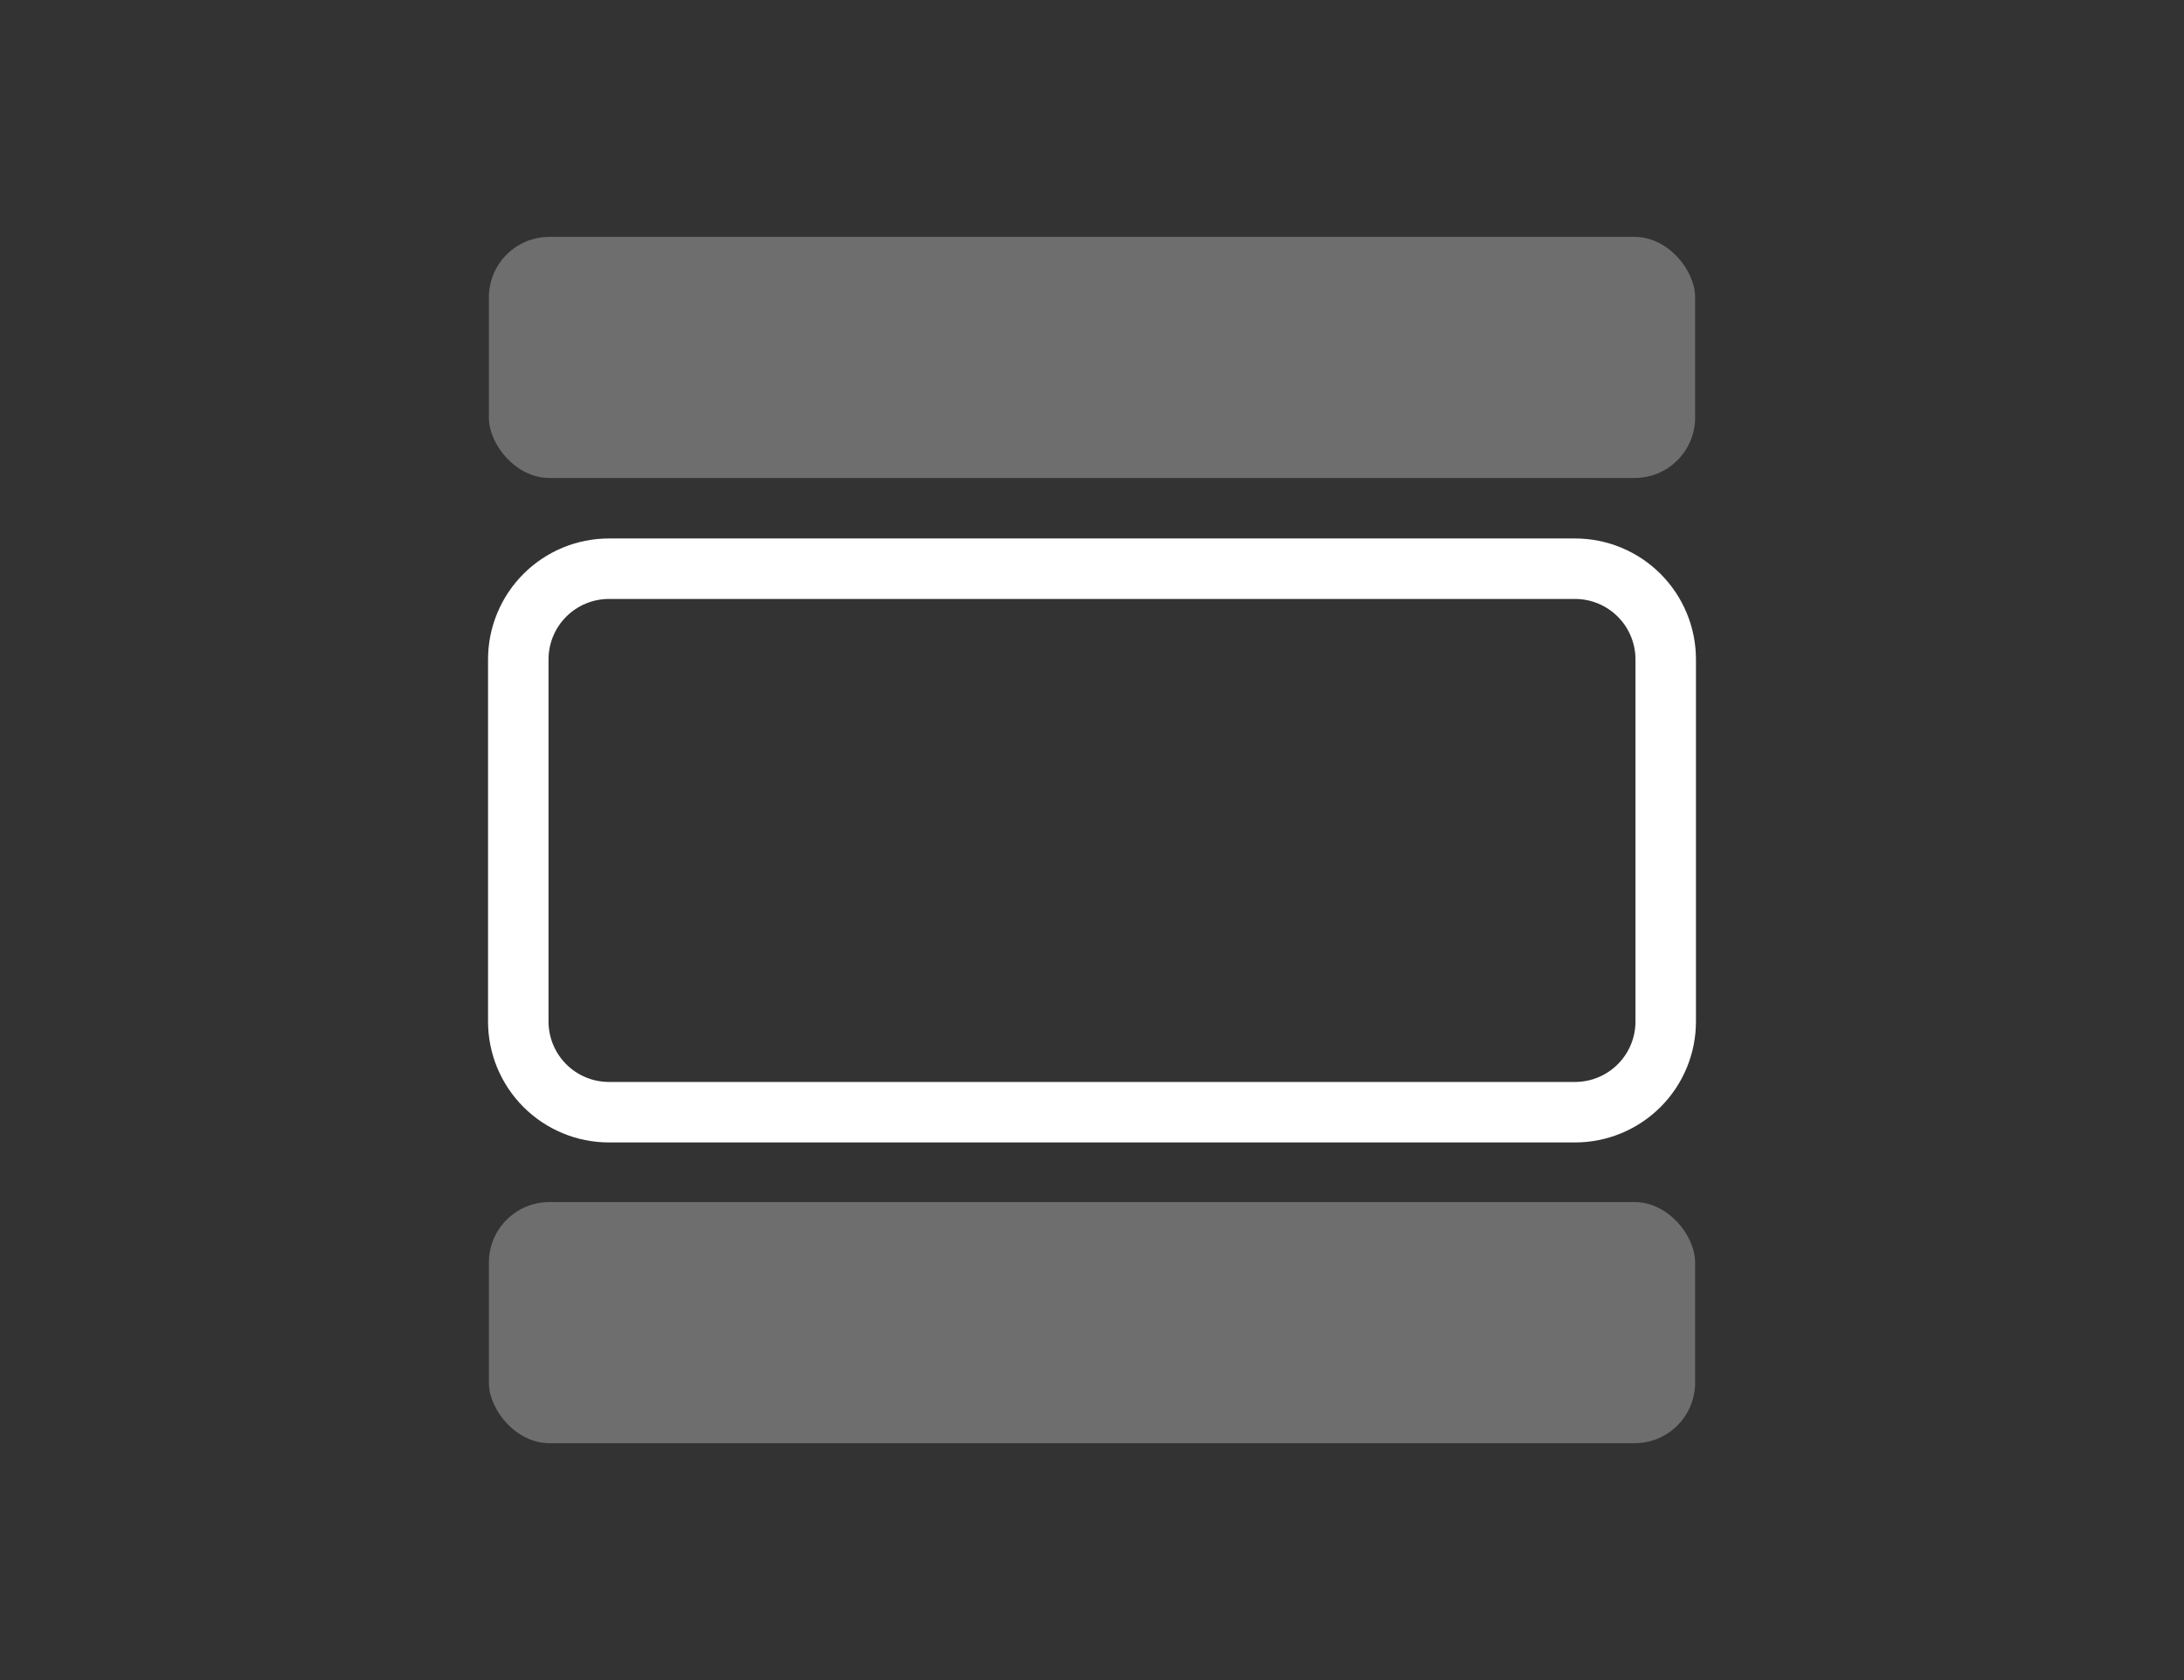 <svg id="Layer_1" data-name="Layer 1" xmlns="http://www.w3.org/2000/svg" xmlns:xlink="http://www.w3.org/1999/xlink" width="26" height="20" viewBox="0 0 26 20"><rect x="0" y="0" width="26" height="20" fill="#333333" stroke="none"/><defs><clipPath id="clip-path"><path d="M-414.58-10.82h9.87a2.47,2.47,0,0,1,2.47,2.47,2.47,2.47,0,0,1-2.47,2.47h-9.87A2.47,2.47,0,0,1-417-8.35,2.47,2.47,0,0,1-414.58-10.82Z" style="fill:#577e9c;clip-rule:evenodd"/></clipPath><clipPath id="clip-path-2"><path d="M-397.8-10.82H-379a2.47,2.47,0,0,1,2.47,2.47A2.47,2.47,0,0,1-379-5.88H-397.8a2.47,2.47,0,0,1-2.47-2.47A2.47,2.47,0,0,1-397.8-10.82Z" style="fill:#577e9c;clip-rule:evenodd"/></clipPath><clipPath id="clip-path-3"><rect x="-417.04" y="-27.6" width="19.54" height="12.83" rx="3.95" ry="3.95" style="fill:#577e9c"/></clipPath><clipPath id="clip-path-4"><path d="M-391.87-26.61H-385a2.47,2.47,0,0,1,2.47,2.47A2.47,2.47,0,0,1-385-21.68h-6.91a2.47,2.47,0,0,1-2.47-2.47A2.47,2.47,0,0,1-391.87-26.61Z" style="fill:#577e9c;clip-rule:evenodd"/></clipPath><clipPath id="clip-path-5"><path d="M-380-18.72h5.92a2.47,2.47,0,0,1,2.47,2.47,2.47,2.47,0,0,1-2.47,2.47H-380a2.47,2.47,0,0,1-2.47-2.47A2.47,2.47,0,0,1-380-18.72Z" style="fill:#577e9c;clip-rule:evenodd"/></clipPath><clipPath id="clip-path-6"><path d="M-391.87-18.72h4.94a2.47,2.47,0,0,1,2.47,2.47,2.47,2.47,0,0,1-2.47,2.47h-4.94a2.47,2.47,0,0,1-2.47-2.47A2.47,2.47,0,0,1-391.87-18.72Z" style="fill:#577e9c;clip-rule:evenodd"/></clipPath><clipPath id="clip-path-7"><path d="M-408.37,38.59a4.13,4.13,0,0,1,4.12-4.13h19.59a4.12,4.12,0,0,1,4.12,4.13V49.92a4.13,4.13,0,0,1-4.12,4.13h-19.59a4.12,4.12,0,0,1-4.12-4.13Z" style="fill:#577f9c;clip-rule:evenodd"/></clipPath><clipPath id="clip-path-8"><rect x="-419.2" y="259.19" width="49.72" height="12.43" rx="4.14" ry="4.14" style="fill:#577f9c"/></clipPath><clipPath id="clip-path-9"><rect x="-416.66" y="261.26" width="16.57" height="8.29" rx="3.11" ry="3.11" style="fill:#6a9ab7"/></clipPath><clipPath id="clip-path-10"><path d="M-395.38,261.26h10.88a1.55,1.55,0,0,1,1.55,1.55,1.55,1.55,0,0,1-1.55,1.55h-10.88a1.55,1.55,0,0,1-1.55-1.55A1.55,1.55,0,0,1-395.38,261.26Z" style="fill:#6a9ab7;clip-rule:evenodd"/></clipPath><clipPath id="clip-path-11"><path d="M-384.61,266.44h6.32a1.55,1.55,0,0,1,1.55,1.55,1.55,1.55,0,0,1-1.55,1.55h-6.32a1.55,1.55,0,0,1-1.55-1.55A1.55,1.55,0,0,1-384.61,266.44Z" style="fill:#6a9ab7;clip-rule:evenodd"/></clipPath><clipPath id="clip-path-12"><path d="M-395.38,266.44h6.32a1.55,1.55,0,0,1,1.55,1.55,1.55,1.55,0,0,1-1.55,1.55h-6.32a1.55,1.55,0,0,1-1.55-1.55A1.55,1.55,0,0,1-395.38,266.44Z" style="fill:#6a9ab7;clip-rule:evenodd"/></clipPath><clipPath id="clip-path-13"><rect x="-419.2" y="272.89" width="49.72" height="12.43" rx="4.14" ry="4.14" style="fill:#577f9c"/></clipPath><clipPath id="clip-path-14"><rect x="-416.66" y="274.97" width="16.57" height="8.29" rx="3.11" ry="3.11" style="fill:#6a9ab7"/></clipPath><clipPath id="clip-path-15"><path d="M-395.38,275h10.88a1.55,1.55,0,0,1,1.55,1.55,1.55,1.55,0,0,1-1.55,1.55h-10.88a1.55,1.55,0,0,1-1.55-1.55A1.55,1.55,0,0,1-395.38,275Z" style="fill:#6a9ab7;clip-rule:evenodd"/></clipPath><clipPath id="clip-path-16"><path d="M-384.61,280.14h6.32a1.55,1.55,0,0,1,1.55,1.55,1.55,1.55,0,0,1-1.55,1.55h-6.32a1.55,1.55,0,0,1-1.55-1.55A1.55,1.55,0,0,1-384.61,280.14Z" style="fill:#6a9ab7;clip-rule:evenodd"/></clipPath><clipPath id="clip-path-17"><path d="M-395.38,280.14h6.32a1.55,1.55,0,0,1,1.55,1.55,1.55,1.55,0,0,1-1.55,1.55h-6.32a1.55,1.55,0,0,1-1.55-1.55A1.55,1.55,0,0,1-395.38,280.14Z" style="fill:#6a9ab7;clip-rule:evenodd"/></clipPath><clipPath id="clip-path-18"><path d="M-306-24.24h1.49c1.44,0,2.18-.5,2.18-1.58s-.72-1.44-2.18-1.44H-306Zm0-5h1.24c1.3,0,1.85-.54,1.85-1.39s-.59-1.26-1.84-1.26H-306Zm-2.65,7V-33.92h4c2.43,0,4.32.67,4.32,2.92a2.72,2.72,0,0,1-1.53,2.54v.07a2.66,2.66,0,0,1,2.11,2.75c0,2.39-2,3.46-4.55,3.46Z" style="fill:#fff;clip-rule:evenodd"/></clipPath><clipPath id="clip-path-19"><path d="M-283.21-26.52l1.38-1.38a2.76,2.76,0,0,1,3.91,0l.16.16a2.76,2.76,0,0,1,0,3.91l-1.38,1.38a2.76,2.76,0,0,1-3.91,0l-.16-.16A2.76,2.76,0,0,1-283.21-26.52Zm1,1a1.38,1.38,0,0,0,0,2l.16.16a1.38,1.38,0,0,0,2,0l1.38-1.38a1.38,1.38,0,0,0,0-2l-.16-.16a1.38,1.38,0,0,0-2,0Z" style="fill:#fff"/></clipPath><clipPath id="clip-path-20"><path d="M-277.44-32.28l1.38-1.38a2.76,2.76,0,0,1,3.91,0l.16.16a2.76,2.76,0,0,1,0,3.91l-1.38,1.38a2.76,2.76,0,0,1-3.91,0l-.16-.16A2.76,2.76,0,0,1-277.44-32.28Zm1,1a1.38,1.38,0,0,0,0,2l.16.16a1.38,1.38,0,0,0,2,0l1.38-1.38a1.38,1.38,0,0,0,0-2l-.16-.16a1.38,1.38,0,0,0-2,0Z" style="fill:#fff"/></clipPath><clipPath id="clip-path-21"><path d="M-279.51-25.16a.69.69,0,0,1-1,0,.69.69,0,0,1,0-1l5.05-5.05a.69.69,0,0,1,1,0,.69.69,0,0,1,0,1Z" style="fill:#fff"/></clipPath><clipPath id="clip-path-22"><path d="M-257-25.7a.74.74,0,0,1-1,0,.74.74,0,0,1,0-1c3.15-3.35,5.88-4.93,8.24-4.62s3.79,1.33,4.08,3.06a.74.74,0,0,1-.6.85.74.74,0,0,1-.85-.6c-.17-1-1-1.62-2.82-1.85S-254.11-28.75-257-25.7Z" style="fill:#fff"/></clipPath><clipPath id="clip-path-23"><path d="M-256.76-26.73l2.37.54a.74.74,0,0,1,.56.88.74.74,0,0,1-.88.56l-2.95-.67a.74.74,0,0,1-.57-.72v-4.49a.74.74,0,0,1,.74-.74.74.74,0,0,1,.74.74Z" style="fill:#fff"/></clipPath><clipPath id="clip-path-24"><path d="M-224.57-25.7a.74.74,0,0,0,1,0,.74.74,0,0,0,0-1c-3.15-3.35-5.88-4.93-8.24-4.62s-3.79,1.33-4.08,3.06a.74.74,0,0,0,.6.85.74.74,0,0,0,.85-.6c.17-1,1-1.62,2.82-1.85S-227.43-28.75-224.57-25.7Z" style="fill:#fff"/></clipPath><clipPath id="clip-path-25"><path d="M-224.77-26.73l-2.37.54a.74.74,0,0,0-.56.88.74.74,0,0,0,.88.56l2.95-.67a.74.74,0,0,0,.57-.72v-4.49a.74.74,0,0,0-.74-.74.74.74,0,0,0-.74.74Z" style="fill:#fff"/></clipPath><clipPath id="clip-path-26"><path d="M-208.17-32.77h7v2.34h-.33a2.12,2.12,0,0,0-.94-1.69,2.9,2.9,0,0,0-1.3-.27v6.1a1.18,1.18,0,0,0,.22.85,1.44,1.44,0,0,0,.93.21v.29h-4.13v-.29a1.36,1.36,0,0,0,.9-.21,1.18,1.18,0,0,0,.22-.85v-6.1a3,3,0,0,0-1.3.27,2,2,0,0,0-.94,1.69h-.33Z" style="fill:#fff;clip-rule:evenodd"/></clipPath><clipPath id="clip-path-27"><path d="M-200.75-25.85l.51-.51a.64.64,0,0,1,.91,0,.64.64,0,0,1,0,.91l-.51.51.51.51a.64.64,0,0,1,0,.91.64.64,0,0,1-.91,0l-.51-.51-.51.51a.64.64,0,0,1-.91,0,.64.64,0,0,1,0-.91l.51-.51-.51-.51a.64.64,0,0,1,0-.91.64.64,0,0,1,.91,0Z" style="fill:#fff"/></clipPath><clipPath id="clip-path-28"><path d="M-174.11-26.53q-.19-.47-.42-.94t-.49-.94v1.88h-.51v-2.83h.45q.13.2.26.44l.25.47.22.45.18.38v-1.74h.51v2.83Zm-2.6-2.28-.08.3-.07.28-.06.28-.06.29h.55l-.05-.29q0-.14-.06-.28l-.07-.28Zm.5,2.28-.13-.65h-.75l-.13.65h-.59q.2-.84.41-1.52l.4-1.31h.61q.2.62.4,1.32t.39,1.51Zm-2.67-2.37h-.28V-28h.23a.65.65,0,0,0,.41-.11.44.44,0,0,0,.14-.37.41.41,0,0,0-.13-.35A.58.58,0,0,0-178.87-28.9Zm-.06-.49a1.38,1.38,0,0,1,.84.22.84.84,0,0,1,.3.72.86.86,0,0,1-.3.73,1.38,1.38,0,0,1-.85.23h-.2v1h-.56v-2.79l.19,0,.21,0h.38ZM-181-26.94a.79.79,0,0,0,.24,0,.37.37,0,0,0,.15-.08.28.28,0,0,0,.08-.12.45.45,0,0,0,0-.13.26.26,0,0,0-.05-.16.51.51,0,0,0-.13-.12l-.17-.1-.19-.08-.27-.11a1.05,1.05,0,0,1-.25-.15.75.75,0,0,1-.19-.23.7.7,0,0,1-.07-.34.78.78,0,0,1,.26-.62,1,1,0,0,1,.71-.22,1.56,1.56,0,0,1,.45.06,1.73,1.73,0,0,1,.33.13l-.16.43-.25-.11a1,1,0,0,0-.32,0q-.45,0-.45.32a.24.24,0,0,0,0,.14.47.47,0,0,0,.12.11l.16.08.18.07.28.11a1,1,0,0,1,.27.16.81.81,0,0,1,.2.26.85.85,0,0,1,.08.39.76.76,0,0,1-.26.61,1.2,1.2,0,0,1-.78.22,1.71,1.71,0,0,1-.56-.08,1.82,1.82,0,0,1-.32-.14l.16-.46a1.85,1.85,0,0,0,.29.14A1.2,1.2,0,0,0-181-26.94Z" style="fill:#fff;clip-rule:evenodd"/></clipPath><clipPath id="clip-path-29"><path d="M-183.51-28l1,1.61a.51.51,0,0,1-.16.7.51.51,0,0,1-.7-.16l-1.19-1.88a.51.51,0,0,1,0-.54l1.24-2a.51.51,0,0,1,.7-.16.51.51,0,0,1,.16.7Z" style="fill:#fff"/></clipPath><clipPath id="clip-path-30"><path d="M-172.81-26.41a.51.51,0,0,0,.16.7.51.51,0,0,0,.7-.16l1.19-1.88a.51.51,0,0,0,0-.54l-1.24-2a.51.51,0,0,0-.7-.16.51.51,0,0,0-.16.7l1.06,1.68Z" style="fill:#fff"/></clipPath><clipPath id="clip-path-31"><path d="M-288.42,7.41a5.16,5.16,0,0,0-2-2,10.35,10.35,0,0,0-2.95-1.09A17.74,17.74,0,0,0-297,4a7.43,7.43,0,0,0-2.81.53A6.76,6.76,0,0,0-302,5.82a7.12,7.12,0,0,0-1.3,1.59,2.73,2.73,0,0,0-.44,1.31,2.89,2.89,0,0,0,.59,1.91,2,2,0,0,0,1.67.68,4.38,4.38,0,0,1,2.21.43,1.81,1.81,0,0,1,.83,1.67,2.44,2.44,0,0,0,.77,1.85,2.68,2.68,0,0,0,1.94.74,9.26,9.26,0,0,0,6-1.68,4.9,4.9,0,0,0,2-3.9A6,6,0,0,0-288.42,7.41Zm.7-.4a6.79,6.79,0,0,1,.82,3.42,5.69,5.69,0,0,1-2.32,4.52,10,10,0,0,1-6.49,1.86,3.48,3.48,0,0,1-2.5-1,3.24,3.24,0,0,1-1-2.42,1,1,0,0,0-.44-1,3.72,3.72,0,0,0-1.79-.32,2.83,2.83,0,0,1-2.29-1,3.67,3.67,0,0,1-.78-2.42A3.48,3.48,0,0,1-304,7a7.9,7.9,0,0,1,1.44-1.77,7.54,7.54,0,0,1,2.38-1.46A8.23,8.23,0,0,1-297,3.19a18.53,18.53,0,0,1,3.86.37A11.15,11.15,0,0,1-290,4.74,6,6,0,0,1-287.73,7Z" style="fill:#fff"/></clipPath><clipPath id="clip-path-32"><path d="M-301.32,10.4a1.56,1.56,0,0,1-1.13-.47,1.56,1.56,0,0,1-.47-1.13,1.56,1.56,0,0,1,.47-1.13,1.56,1.56,0,0,1,1.13-.47,1.56,1.56,0,0,1,1.13.47,1.56,1.56,0,0,1,.47,1.13,1.56,1.56,0,0,1-.47,1.13A1.56,1.56,0,0,1-301.32,10.4Zm.57-1a.76.76,0,0,0,.23-.57.76.76,0,0,0-.23-.57.76.76,0,0,0-.57-.23.76.76,0,0,0-.57.23.76.76,0,0,0-.23.57.76.76,0,0,0,.23.57.76.76,0,0,0,.57.23A.76.76,0,0,0-300.75,9.37Z" style="fill:#fff"/></clipPath><clipPath id="clip-path-33"><path d="M-298.14,8a1.52,1.52,0,0,1-1.13-.47,1.58,1.58,0,0,1-.45-1.13,1.58,1.58,0,0,1,.45-1.13,1.52,1.52,0,0,1,1.13-.47,1.59,1.59,0,0,1,1.14.47,1.55,1.55,0,0,1,.48,1.14A1.55,1.55,0,0,1-297,7.53,1.59,1.59,0,0,1-298.14,8Zm0-.8a.79.79,0,0,0,.58-.24.75.75,0,0,0,.24-.56.75.75,0,0,0-.24-.56.79.79,0,0,0-.58-.24.72.72,0,0,0-.56.23.78.78,0,0,0-.23.57.78.78,0,0,0,.23.57A.72.72,0,0,0-298.14,7.2Z" style="fill:#fff"/></clipPath><clipPath id="clip-path-34"><path d="M-294.58,14.73a1.56,1.56,0,0,1-1.13.47,1.56,1.56,0,0,1-1.13-.47,1.56,1.56,0,0,1-.47-1.13,1.56,1.56,0,0,1,.47-1.13,1.56,1.56,0,0,1,1.13-.47,1.56,1.56,0,0,1,1.13.47,1.56,1.56,0,0,1,.47,1.13A1.56,1.56,0,0,1-294.58,14.73Zm-.33-1.13a.76.76,0,0,0-.24-.56.76.76,0,0,0-.56-.24.76.76,0,0,0-.56.24.76.76,0,0,0-.24.56.76.76,0,0,0,.24.56.76.76,0,0,0,.56.24.76.76,0,0,0,.56-.24A.76.76,0,0,0-294.91,13.6Z" style="fill:#fff"/></clipPath><clipPath id="clip-path-35"><path d="M-294.11,8a1.56,1.56,0,0,1-1.13-.47,1.56,1.56,0,0,1-.47-1.13,1.56,1.56,0,0,1,.47-1.13,1.56,1.56,0,0,1,1.13-.47,1.56,1.56,0,0,1,1.13.47,1.56,1.56,0,0,1,.47,1.13A1.56,1.56,0,0,1-293,7.53,1.56,1.56,0,0,1-294.11,8Zm.57-1a.76.76,0,0,0,.23-.57.76.76,0,0,0-.23-.57.76.76,0,0,0-.57-.23.76.76,0,0,0-.57.23.76.76,0,0,0-.23.57.76.76,0,0,0,.23.57.76.76,0,0,0,.57.23A.76.76,0,0,0-293.55,7Z" style="fill:#fff"/></clipPath><clipPath id="clip-path-36"><path d="M-289.78,9.13a1.56,1.56,0,0,1-1.13.47A1.56,1.56,0,0,1-292,9.13,1.56,1.56,0,0,1-292.51,8,1.56,1.56,0,0,1-292,6.86a1.56,1.56,0,0,1,1.13-.47,1.56,1.56,0,0,1,1.13.47A1.56,1.56,0,0,1-289.31,8,1.56,1.56,0,0,1-289.78,9.13ZM-290.11,8a.76.76,0,0,0-.23-.57.76.76,0,0,0-.57-.23.76.76,0,0,0-.57.23.76.76,0,0,0-.23.57.76.76,0,0,0,.23.57.76.76,0,0,0,.57.23.76.76,0,0,0,.57-.23A.76.76,0,0,0-290.11,8Z" style="fill:#fff"/></clipPath><clipPath id="clip-path-37"><path d="M-301,15l-.13-1-2.77.4v.47Zm-3.7.58V13.69l4.27-.61.35,2.8Z" style="fill:#fff"/></clipPath><clipPath id="clip-path-38"><path d="M-307.56,14.73l.62.31a5.86,5.86,0,0,0,.8.3c.68.2,1.06.12,1.19-.23.41-1.07-.59-2-2.3-1.66a3.34,3.34,0,0,0-2,1A3.43,3.43,0,0,1-307.56,14.73Zm.15-2.06c2.28-.48,3.86,1,3.21,2.73-.32.85-1.13,1-2.16.71a6.63,6.63,0,0,1-.91-.34l-.66-.32a3.44,3.44,0,0,0-1.91-.17.4.4,0,0,1-.43-.5C-310,13.7-309,13-307.42,12.67Z" style="fill:#fff"/></clipPath><clipPath id="clip-path-39"><path d="M-258.45,12.08a2,2,0,0,1-2,2,2,2,0,0,1-2-2,2,2,0,0,1,2-2A2,2,0,0,1-258.45,12.08Zm-.64,0a1.4,1.4,0,0,0-1.4-1.4,1.4,1.4,0,0,0-1.4,1.4,1.4,1.4,0,0,0,1.4,1.4A1.4,1.4,0,0,0-259.09,12.08Zm2.81-.64h-.46a.7.7,0,0,1-.62-.46,3.21,3.21,0,0,0-.14-.33.69.69,0,0,1,.11-.76l.33-.33a.27.27,0,0,0,0-.38l-.53-.53a.26.26,0,0,0-.19-.08.26.26,0,0,0-.19.08l-.33.33a.65.65,0,0,1-.46.18.69.69,0,0,1-.3-.07l-.33-.14a.69.69,0,0,1-.46-.62V7.87a.27.27,0,0,0-.27-.27h-.75a.27.27,0,0,0-.27.27v.46a.69.69,0,0,1-.46.62l-.33.14a.7.7,0,0,1-.3.07.65.65,0,0,1-.46-.18l-.33-.33a.26.26,0,0,0-.19-.08.26.26,0,0,0-.19.08l-.53.53a.26.26,0,0,0-.08.19.26.26,0,0,0,.08.19l.33.33a.69.69,0,0,1,.11.76,3.29,3.29,0,0,0-.14.33.7.7,0,0,1-.62.46h-.46a.27.27,0,0,0-.27.27v.75a.27.27,0,0,0,.27.27h.46a.69.69,0,0,1,.62.46,3.31,3.31,0,0,0,.14.33.69.69,0,0,1-.11.76l-.33.33a.27.27,0,0,0,0,.38l.53.53a.26.26,0,0,0,.19.08.26.26,0,0,0,.19-.08l.33-.33a.65.65,0,0,1,.46-.18.69.69,0,0,1,.3.07l.33.14a.7.7,0,0,1,.46.62v.46a.27.27,0,0,0,.27.27h.75a.27.27,0,0,0,.27-.27v-.46a.69.69,0,0,1,.46-.62l.33-.14a.69.69,0,0,1,.3-.07.65.65,0,0,1,.46.18l.33.33a.26.26,0,0,0,.19.08.26.26,0,0,0,.19-.08l.53-.53a.27.27,0,0,0,0-.38l-.33-.33a.69.69,0,0,1-.11-.76,3.19,3.19,0,0,0,.14-.33.7.7,0,0,1,.62-.46h.46a.27.27,0,0,0,.27-.27V11.7A.27.27,0,0,0-256.28,11.44Zm-.64-1.07a3.84,3.84,0,0,1,.17.4s0,0,0,0h.46a.91.91,0,0,1,.91.91v.75a.91.91,0,0,1-.91.91h-.46s0,0,0,0a3.82,3.82,0,0,1-.17.4s0,0,0,0l.33.33a.91.91,0,0,1,0,1.28l-.53.53a.9.9,0,0,1-.64.27.9.9,0,0,1-.64-.27l-.33-.33h0l-.4.17s0,0,0,0v.46a.91.91,0,0,1-.91.91h-.75a.91.91,0,0,1-.91-.91v-.46s0,0,0,0l-.4-.17s0,0,0,0l-.33.33a.9.9,0,0,1-.64.27.9.9,0,0,1-.64-.27l-.53-.53a.91.91,0,0,1,0-1.28l.33-.33s0,0,0,0a4,4,0,0,1-.17-.4s0,0,0,0h-.46a.91.91,0,0,1-.91-.91V11.7a.91.91,0,0,1,.91-.91h.46s0,0,0,0a3.92,3.92,0,0,1,.17-.4s0,0,0,0l-.33-.33a.9.9,0,0,1-.27-.64.9.9,0,0,1,.27-.64l.53-.53a.9.9,0,0,1,.64-.27.9.9,0,0,1,.64.27l.33.33h0l.4-.17s0,0,0,0V7.87a.91.91,0,0,1,.91-.91h.75a.91.91,0,0,1,.91.91v.46s0,0,0,0l.4.17s0,0,0,0l.33-.33a.9.9,0,0,1,.64-.26.9.9,0,0,1,.64.27l.53.53a.91.91,0,0,1,0,1.28l-.33.33S-256.93,10.36-256.92,10.37Z" style="fill:#fff"/></clipPath><clipPath id="clip-path-40"><path d="M-265.29,5.68a1,1,0,0,1-1,1,1,1,0,0,1-1-1,1,1,0,0,1,1-1A1,1,0,0,1-265.29,5.68Zm1.13.73a.11.11,0,0,1,.08-.07h.27a.45.45,0,0,0,.45-.45V5.47a.45.45,0,0,0-.45-.45h-.27a.11.11,0,0,1-.08-.07,2.24,2.24,0,0,0-.09-.22.11.11,0,0,1,0-.1l.19-.19a.45.45,0,0,0,0-.64l-.31-.31a.45.45,0,0,0-.32-.13.45.45,0,0,0-.32.13l-.19.19-.06,0h0l-.22-.09a.11.11,0,0,1-.07-.08V3.26a.45.45,0,0,0-.45-.45h-.43a.45.45,0,0,0-.45.45v.27a.11.11,0,0,1-.07.08l-.22.09h0l-.06,0-.19-.19a.45.45,0,0,0-.32-.13.45.45,0,0,0-.32.13l-.31.31a.45.45,0,0,0,0,.64l.19.19a.11.11,0,0,1,0,.1,2.15,2.15,0,0,0-.09.22.11.11,0,0,1-.08.07h-.27a.45.45,0,0,0-.45.45V5.9a.45.45,0,0,0,.45.45h.26a.11.11,0,0,1,.08.07,2.16,2.16,0,0,0,.09.22.11.11,0,0,1,0,.1l-.19.19a.45.45,0,0,0-.13.32.45.45,0,0,0,.13.32l.31.31a.45.45,0,0,0,.32.13.45.45,0,0,0,.32-.13l.19-.19.06,0h0l.22.09a.11.11,0,0,1,.07.08v.27a.45.45,0,0,0,.45.45h.43a.45.45,0,0,0,.45-.45V7.84a.11.11,0,0,1,.07-.08l.22-.09h0l.06,0,.19.19a.45.45,0,0,0,.32.13.45.45,0,0,0,.32-.13l.31-.31a.45.45,0,0,0,0-.64l-.19-.19a.11.11,0,0,1,0-.1A2.29,2.29,0,0,0-264.16,6.42Z" style="fill:#626b71;clip-rule:evenodd"/></clipPath><clipPath id="clip-path-41"><path d="M-225.94,4.37h-.23l-.23,0V5.9h.38a1.07,1.07,0,0,0,.67-.18.73.73,0,0,0,.23-.61.68.68,0,0,0-.22-.58A1,1,0,0,0-225.94,4.37Zm-.11-.81a2.27,2.27,0,0,1,1.38.37,1.39,1.39,0,0,1,.49,1.2,1.42,1.42,0,0,1-.49,1.21,2.28,2.28,0,0,1-1.4.37h-.33V8.28h-.93V3.67l.31-.05.34,0,.34,0Zm-2.43.05V8.28h-.93V6.22h-1.24V8.28h-.93V3.61h.93V5.45h1.24V3.61Zm-5.81.75h-.23l-.23,0V5.9h.38a1.07,1.07,0,0,0,.67-.18.73.73,0,0,0,.23-.61.68.68,0,0,0-.22-.58A1,1,0,0,0-234.29,4.37Zm-.11-.81a2.27,2.27,0,0,1,1.38.37,1.39,1.39,0,0,1,.49,1.2A1.42,1.42,0,0,1-233,6.33a2.28,2.28,0,0,1-1.4.37h-.33V8.28h-.93V3.67l.31-.05.34,0,.34,0Z" style="fill:none;clip-rule:evenodd"/></clipPath><clipPath id="clip-path-42"><path d="M-221.1,6a.38.38,0,0,1-.33-.15.58.58,0,0,1-.11-.34.56.56,0,0,1,.11-.34A.38.38,0,0,1-221.1,5a.38.38,0,0,1,.32.15.54.54,0,0,1,.12.34.57.57,0,0,1-.11.34A.38.38,0,0,1-221.1,6Zm2.76,0a.38.38,0,0,1-.33-.15.58.58,0,0,1-.11-.34.56.56,0,0,1,.11-.34.38.38,0,0,1,.33-.15.38.38,0,0,1,.32.15.54.54,0,0,1,.12.34.57.57,0,0,1-.11.34A.38.38,0,0,1-218.34,6Zm2.75,0a.38.38,0,0,1-.32-.15.57.57,0,0,1-.11-.34.55.55,0,0,1,.11-.34.38.38,0,0,1,.32-.15.38.38,0,0,1,.32.15.56.56,0,0,1,.11.34.58.58,0,0,1-.11.34A.38.38,0,0,1-215.59,6Z" style="fill:none;clip-rule:evenodd"/></clipPath><clipPath id="clip-path-43"><rect x="-230.8" y="8.14" width="17.35" height="8.3" rx="2.26" ry="2.26" style="fill:none"/></clipPath><clipPath id="clip-path-44"><path d="M-215.71,13.58l-.08,0-.17.06-.25.06-.33,0a.89.89,0,0,1-.75-.3,1.44,1.44,0,0,1-.24-.89V10.16h-.78V9.55h1.53v3.08a.52.52,0,0,0,.11.39.42.42,0,0,0,.29.1,1,1,0,0,0,.37-.06l.2-.08Zm-4.09-2.75a.89.89,0,0,1,.39.07.55.55,0,0,1,.24.22,1,1,0,0,1,.12.37,3.85,3.85,0,0,1,0,.52v1.7h-.6V12a1.4,1.4,0,0,0,0-.27.5.5,0,0,0-.05-.16.17.17,0,0,0-.08-.07l-.09,0H-220l-.11,0q0,.11,0,.25t0,.31v.57h-.6V12a1,1,0,0,0-.06-.4.19.19,0,0,0-.18-.11H-221l-.1,0V13.7h-.6V11l.46-.1a2.63,2.63,0,0,1,.4,0,.93.93,0,0,1,.28,0,.52.52,0,0,1,.21.13,1.23,1.23,0,0,1,.24-.12A.83.83,0,0,1-219.79,10.83Zm-4.55.65H-225v-.62h.65v-.71l.74-.12v.83h1.19v.62h-1.19v1.15a.87.87,0,0,0,0,.25.36.36,0,0,0,.08.15.27.27,0,0,0,.13.07l.17,0h.19l.17,0,.17,0,.19-.08.1.64a1.92,1.92,0,0,1-.44.12,3.07,3.07,0,0,1-.46,0,2.23,2.23,0,0,1-.46,0,.74.74,0,0,1-.34-.16.75.75,0,0,1-.21-.34,1.89,1.89,0,0,1-.07-.58Zm-3.82,2.22V9.64l.74-.13v1.38l.22-.06.22,0a1.3,1.3,0,0,1,.52.09.82.82,0,0,1,.34.27,1.09,1.09,0,0,1,.18.41,2.38,2.38,0,0,1,.05.53v1.6h-.74V12.2a1.33,1.33,0,0,0-.09-.57.35.35,0,0,0-.34-.17l-.2,0-.16,0V13.7Z" style="fill:none;clip-rule:evenodd"/></clipPath><clipPath id="clip-path-45"><path d="M-177,9.5l-2.63,1.11-.24-.74,1.92-.75-1.92-.75.24-.74,2.63,1.1Zm-5.94,1.38V6.63h2.57v.7h-1.73v1h1.5V9h-1.5v1.19h1.88v.7Zm-.42-2.12a3,3,0,0,1-.15,1,1.78,1.78,0,0,1-.41.67,1.56,1.56,0,0,1-.62.38,2.49,2.49,0,0,1-.79.12l-.44,0-.46-.08V6.69a4.22,4.22,0,0,1,.54-.08l.47,0a2.26,2.26,0,0,1,.76.12,1.42,1.42,0,0,1,.59.39,1.83,1.83,0,0,1,.37.67A3.18,3.18,0,0,1-183.36,8.75Zm-2,1.44h.15a1,1,0,0,0,.48-.11.87.87,0,0,0,.32-.3,1.33,1.33,0,0,0,.17-.46,3,3,0,0,0,.05-.58,3.42,3.42,0,0,0,0-.53,1.5,1.5,0,0,0-.14-.46.84.84,0,0,0-.28-.32.81.81,0,0,0-.46-.12h-.12l-.12,0Zm-4.26-1.44a2.81,2.81,0,0,1,.4-1.65,1.31,1.31,0,0,1,1.12-.56A1.3,1.3,0,0,1-187,7.1a2.89,2.89,0,0,1,.39,1.65,2.85,2.85,0,0,1-.4,1.65,1.3,1.3,0,0,1-1.12.56,1.31,1.31,0,0,1-1.14-.56A2.87,2.87,0,0,1-189.65,8.75Zm.86,0q0,.31,0,.58a1.87,1.87,0,0,0,.1.47.76.76,0,0,0,.2.32.5.5,0,0,0,.35.12.51.51,0,0,0,.35-.12.74.74,0,0,0,.21-.32,1.91,1.91,0,0,0,.1-.47q0-.27,0-.58t0-.58a1.87,1.87,0,0,0-.1-.47.76.76,0,0,0-.2-.32.5.5,0,0,0-.35-.12.5.5,0,0,0-.35.12.76.76,0,0,0-.2.32,1.91,1.91,0,0,0-.1.47Q-188.79,8.44-188.79,8.75ZM-191,11a1.67,1.67,0,0,1-1.37-.58,2.52,2.52,0,0,1-.47-1.64,2.83,2.83,0,0,1,.14-.94,2,2,0,0,1,.4-.7,1.69,1.69,0,0,1,.61-.43,2,2,0,0,1,.77-.15,2,2,0,0,1,.41,0l.32.09.23.1.14.08-.22.67a1.59,1.59,0,0,0-.38-.17,1.66,1.66,0,0,0-.51-.07,1.08,1.08,0,0,0-.39.07.85.85,0,0,0-.34.24,1.28,1.28,0,0,0-.24.45,2.26,2.26,0,0,0-.09.7,2.06,2.06,0,0,0,.25,1.11.9.9,0,0,0,.82.39,1.67,1.67,0,0,0,.54-.08,2.06,2.06,0,0,0,.35-.15l.21.66a2.1,2.1,0,0,1-.48.2A2.42,2.42,0,0,1-191,11Zm-4.06,1H-196l1.92-5.92h.86Zm-4.12-3.27,2.63-1.1.23.74-1.92.75,1.92.75-.23.74-2.63-1.11Z" style="fill:none;clip-rule:evenodd"/></clipPath><clipPath id="clip-path-46"><path d="M-190.86,13.91a.37.37,0,0,1-.33-.15.58.58,0,0,1-.11-.34.56.56,0,0,1,.11-.34.38.38,0,0,1,.33-.15.38.38,0,0,1,.32.15.54.54,0,0,1,.12.34.57.57,0,0,1-.11.34A.38.38,0,0,1-190.86,13.91Zm2.76,0a.37.37,0,0,1-.33-.15.58.58,0,0,1-.11-.34.56.56,0,0,1,.11-.34.38.38,0,0,1,.33-.15.38.38,0,0,1,.32.15.54.54,0,0,1,.12.34.57.57,0,0,1-.11.34A.38.38,0,0,1-188.1,13.91Zm2.75,0a.38.38,0,0,1-.32-.15.57.57,0,0,1-.11-.34.55.55,0,0,1,.11-.34.38.38,0,0,1,.32-.15.38.38,0,0,1,.32.15.56.56,0,0,1,.11.34.58.58,0,0,1-.11.34A.37.37,0,0,1-185.35,13.91Z" style="fill:none;clip-rule:evenodd"/></clipPath><clipPath id="clip-path-47"><rect x="-163.82" y="0.59" width="12.55" height="9.86" rx="1.79" ry="1.79" style="fill:none"/></clipPath><clipPath id="clip-path-48"><path d="M-151.29,17.45a3.09,3.09,0,0,1-2.55,1.07h0c-2,0-3.9-1.4-5.16-2.55a18.61,18.61,0,0,1-2.1-2.31,1.21,1.21,0,0,1,.77-.28,2.08,2.08,0,0,1,1.21.49l0,0,1.19.93a.4.4,0,0,0,.42,0,.41.41,0,0,0,.23-.36l0-5.88V6.56a.6.6,0,0,1,.6-.59.61.61,0,0,1,.6.61.27.27,0,0,0,0,0l.45,3.82a.41.41,0,0,0,.29.35l.67.15a12,12,0,0,1,4.16,1.67C-150.38,13.33-150.09,16-151.29,17.45Zm1.66-5.16a.41.41,0,0,0-.19-.28,12.94,12.94,0,0,0-4.58-1.89l-.36-.08-.42-3.56a1.43,1.43,0,0,0-1.41-1.42A1.42,1.42,0,0,0-158,6.44s0,0,0,0V8.58l0,5.11-.54-.43a2.89,2.89,0,0,0-1.74-.7,2.1,2.1,0,0,0-1.61.78.42.42,0,0,0,0,.52,18.89,18.89,0,0,0,2.42,2.74A13,13,0,0,0-157,18.51a6.74,6.74,0,0,0,3.15.9h0A3.85,3.85,0,0,0-150.58,18C-148.95,16-149.6,12.44-149.63,12.29Z" style="fill:none;clip-rule:evenodd"/></clipPath><clipPath id="clip-path-49"><path d="M-129.38,1h16a2,2,0,0,1,2,2V7a2,2,0,0,1-2,2h-16a2,2,0,0,1-2-2V3A2,2,0,0,1-129.38,1Zm0,1a1,1,0,0,0-1,1V7a1,1,0,0,0,1,1h16a1,1,0,0,0,1-1V3a1,1,0,0,0-1-1Z" style="fill:none"/></clipPath><clipPath id="clip-path-50"><polygon points="-116.39 6 -118.39 4 -114.39 4 -116.39 6" style="fill:none;clip-rule:evenodd"/></clipPath><clipPath id="clip-path-51"><rect x="-131.38" y="11" width="20" height="8" rx="2" ry="2" style="fill:none"/></clipPath><clipPath id="clip-path-52"><circle cx="-84.66" cy="13.5" r="1" style="fill:none"/></clipPath><clipPath id="clip-path-53"><path d="M-92.66,6.5h4a2,2,0,0,1,2,2v8a2,2,0,0,1-2,2h-4a2,2,0,0,1-2-2v-8A2,2,0,0,1-92.66,6.5Zm0,1a1,1,0,0,0-1,1v8a1,1,0,0,0,1,1h4a1,1,0,0,0,1-1v-8a1,1,0,0,0-1-1Z" style="fill:none"/></clipPath><clipPath id="clip-path-54"><circle cx="-90.66" cy="15.5" r="1" style="fill:none"/></clipPath><clipPath id="clip-path-55"><path d="M-58.77,6.42a.35.35,0,0,1,.47-.14.35.35,0,0,1,.14.47A6.9,6.9,0,0,0-59,10a6.89,6.89,0,0,0,1.07,3.7.35.35,0,0,1-.11.48.35.35,0,0,1-.48-.11A7.59,7.59,0,0,1-59.66,10,7.59,7.59,0,0,1-58.77,6.42Zm13.26-.34a.35.35,0,0,1-.12.48.35.35,0,0,1-.48-.12A6.92,6.92,0,0,0-52,3.07h-.15a.35.35,0,0,1-.35-.34.35.35,0,0,1,.34-.35H-52A7.62,7.62,0,0,1-45.51,6.07ZM-52,17.62a.35.35,0,0,1-.35-.35.35.35,0,0,1,.35-.35,6.93,6.93,0,0,0,6-3.54.35.35,0,0,1,.47-.13.35.35,0,0,1,.13.47A7.62,7.62,0,0,1-52,17.62Z" style="fill:none"/></clipPath><clipPath id="clip-path-56"><path d="M-53.42,5.24a.35.35,0,0,1,.42.24.35.35,0,0,1-.24.42,4.16,4.16,0,0,0-3.07,4A4.14,4.14,0,0,0-56,11.53a.35.35,0,0,1-.19.45.35.35,0,0,1-.45-.19A4.84,4.84,0,0,1-57,9.92,4.85,4.85,0,0,1-53.42,5.24Zm1.26,9.53a.35.35,0,0,1-.35-.35.35.35,0,0,1,.35-.35A4.16,4.16,0,0,0-48,9.92a4.2,4.2,0,0,0,0-.55.35.35,0,0,1,.3-.39.35.35,0,0,1,.39.3,4.89,4.89,0,0,1,0,.64A4.85,4.85,0,0,1-52.16,14.77Z" style="fill:none"/></clipPath><clipPath id="clip-path-57"><path d="M-52.33,12.43a.35.35,0,0,1-.35-.35.35.35,0,0,1,.35-.35A1.73,1.73,0,0,0-50.6,10a1.73,1.73,0,0,0-1.73-1.73,1.72,1.72,0,0,0-1,.32.35.35,0,0,1-.48-.08A.35.35,0,0,1-53.73,8a2.42,2.42,0,0,1,1.4-.44A2.43,2.43,0,0,1-49.91,10,2.43,2.43,0,0,1-52.33,12.43Z" style="fill:none"/></clipPath><clipPath id="clip-path-58"><rect x="-26.92" y="4.21" width="12.46" height="3.11" rx="0.78" ry="0.78" style="fill:none"/></clipPath><clipPath id="clip-path-59"><path d="M-10.5,15A2,2,0,0,1-12.45,17,2,2,0,0,1-14.4,15a2,2,0,0,1,1.95-1.95A2,2,0,0,1-10.5,15Zm-.78,0a1.17,1.17,0,0,0-1.17-1.17A1.17,1.17,0,0,0-13.62,15a1.17,1.17,0,0,0,1.17,1.17A1.17,1.17,0,0,0-11.28,15ZM-9,14.63h-.37a.69.69,0,0,1-.62-.46,2.48,2.48,0,0,0-.11-.26.69.69,0,0,1,.11-.77l.27-.27a.09.09,0,0,0,0-.12l-.43-.43-.06,0-.06,0-.26.27a.65.65,0,0,1-.47.18.69.69,0,0,1-.3-.07l-.26-.11a.69.69,0,0,1-.46-.62v-.37a.09.09,0,0,0-.09-.09h-.61a.09.09,0,0,0-.09.09V12a.69.69,0,0,1-.46.62l-.26.11a.7.7,0,0,1-.3.07.66.66,0,0,1-.47-.18l-.26-.26-.06,0-.06,0-.43.43a.08.08,0,0,0,0,.06.08.08,0,0,0,0,.06l.27.27a.69.69,0,0,1,.12.77,2.54,2.54,0,0,0-.11.26.69.69,0,0,1-.62.46h-.37a.09.09,0,0,0-.09.09v.61a.09.09,0,0,0,.09.09h.37a.69.69,0,0,1,.62.46,2.56,2.56,0,0,0,.11.26.69.69,0,0,1-.12.77l-.27.27a.09.09,0,0,0,0,.12l.43.43a.08.08,0,0,0,.06,0l.06,0,.27-.27a.66.66,0,0,1,.47-.18.69.69,0,0,1,.3.07l.26.11a.69.69,0,0,1,.46.62v.37a.09.09,0,0,0,.09.09h.61a.09.09,0,0,0,.09-.09v-.37a.69.69,0,0,1,.46-.62l.26-.11a.69.69,0,0,1,.3-.07.66.66,0,0,1,.47.18l.27.27.06,0,.06,0,.43-.43a.09.09,0,0,0,0-.12L-10,16.9a.69.69,0,0,1-.11-.77,2.46,2.46,0,0,0,.11-.26.69.69,0,0,1,.62-.46H-9a.09.09,0,0,0,.09-.09v-.61A.09.09,0,0,0-9,14.63Zm-.27,1.52v0h0Zm-4.27,2h0Zm-2-2v0Zm6.17-2.56v0h0Zm.39.26a.87.87,0,0,1,.87.87v.61A.87.87,0,0,1-9,16.2h-.28l-.09.22.2.2a.87.87,0,0,1,0,1.22l-.43.43a.86.86,0,0,1-.61.25.86.86,0,0,1-.61-.25l-.2-.2-.22.09v.28a.87.87,0,0,1-.87.87h-.61a.87.87,0,0,1-.87-.87v-.28l-.22-.09-.2.2a.86.86,0,0,1-.61.25.86.86,0,0,1-.61-.25l-.43-.43a.87.87,0,0,1,0-1.22l.2-.2-.09-.22h-.28a.87.87,0,0,1-.87-.87v-.61a.87.87,0,0,1,.87-.87h.28l.09-.22-.2-.2a.86.86,0,0,1-.25-.61.86.86,0,0,1,.25-.61l.43-.43a.86.86,0,0,1,.61-.25.86.86,0,0,1,.61.25l.2.2.22-.09v-.28a.87.87,0,0,1,.87-.87h.61a.87.87,0,0,1,.87.87v.28l.22.09.2-.2a.86.86,0,0,1,.61-.25.86.86,0,0,1,.61.25l.43.43a.87.87,0,0,1,0,1.22l-.2.2.09.22Z" style="fill:none"/></clipPath><clipPath id="clip-path-60"><rect x="5.82" y="2.82" width="14.36" height="2.87" rx="0.72" ry="0.72" style="fill:none"/></clipPath><clipPath id="clip-path-61"><rect x="-361.2" y="-573.21" width="825.26" height="1673.5" style="fill:none"/></clipPath><clipPath id="clip-path-62"><rect x="5.82" y="14.31" width="14.36" height="2.87" rx="0.72" ry="0.72" style="fill:none"/></clipPath><clipPath id="clip-path-64"><path d="M7.25,6.41H18.75a1.44,1.44,0,0,1,1.44,1.44v4.31a1.44,1.44,0,0,1-1.44,1.44H7.25a1.44,1.44,0,0,1-1.44-1.44V7.85A1.44,1.44,0,0,1,7.25,6.41Zm0,.72a.72.72,0,0,0-.72.72v4.31a.72.72,0,0,0,.72.72H18.75a.72.72,0,0,0,.72-.72V7.85a.72.72,0,0,0-.72-.72Z" style="fill:none"/></clipPath><clipPath id="clip-path-66"><path d="M38.34,12.22l2.48-2.48a2.56,2.56,0,0,1,3.62,0l1.08,1.08a2.56,2.56,0,0,1,0,3.62L43,16.91a2.56,2.56,0,0,1-3.62,0l-1.08-1.08A2.56,2.56,0,0,1,38.34,12.22Zm.54.54a1.8,1.8,0,0,0,0,2.54L40,16.37a1.8,1.8,0,0,0,2.54,0L45,13.9a1.8,1.8,0,0,0,0-2.54L43.9,10.28a1.8,1.8,0,0,0-2.54,0Z" style="fill:none"/></clipPath><clipPath id="clip-path-67"><path d="M45,5.57l2.48-2.48a2.56,2.56,0,0,1,3.62,0l1.08,1.08a2.56,2.56,0,0,1,0,3.62l-2.48,2.48a2.56,2.56,0,0,1-3.62,0L45,9.18A2.56,2.56,0,0,1,45,5.57Zm.54.54a1.8,1.8,0,0,0,0,2.54l1.08,1.08a1.8,1.8,0,0,0,2.54,0l2.48-2.48a1.8,1.8,0,0,0,0-2.54L50.55,3.63a1.8,1.8,0,0,0-2.54,0Z" style="fill:none"/></clipPath><clipPath id="clip-path-68"><path d="M42.76,13a.38.38,0,0,1-.54-.54L48,6.68a.38.38,0,0,1,.54.54Z" style="fill:none"/></clipPath></defs><title>icons</title><path d="M-414.58-10.82h9.87a2.47,2.47,0,0,1,2.47,2.47,2.47,2.47,0,0,1-2.47,2.47h-9.87A2.47,2.47,0,0,1-417-8.35,2.47,2.47,0,0,1-414.58-10.82Z" style="fill:#577e9c;fill-rule:evenodd"/><g style="clip-path:url(#clip-path)"><rect x="-490.08" y="-73" width="499.44" height="683.03" style="fill:#577e9c"/></g><path d="M-397.8-10.82H-379a2.47,2.47,0,0,1,2.47,2.47A2.47,2.47,0,0,1-379-5.88H-397.8a2.47,2.47,0,0,1-2.47-2.47A2.47,2.47,0,0,1-397.8-10.82Z" style="fill:#577e9c;fill-rule:evenodd"/><g style="clip-path:url(#clip-path-2)"><rect x="-490.08" y="-73" width="499.44" height="683.03" style="fill:#577e9c"/></g><rect x="-417.04" y="-27.6" width="19.54" height="12.83" rx="3.95" ry="3.95" style="fill:#577e9c"/><g style="clip-path:url(#clip-path-3)"><rect x="-490.08" y="-73" width="499.44" height="683.03" style="fill:#577e9c"/></g><path d="M-391.87-26.61H-385a2.47,2.47,0,0,1,2.47,2.47A2.47,2.47,0,0,1-385-21.68h-6.91a2.47,2.47,0,0,1-2.47-2.47A2.47,2.47,0,0,1-391.87-26.61Z" style="fill:#577e9c;fill-rule:evenodd"/><g style="clip-path:url(#clip-path-4)"><rect x="-490.08" y="-73" width="499.44" height="683.03" style="fill:#577e9c"/></g><path d="M-380-18.72h5.92a2.47,2.47,0,0,1,2.47,2.47,2.47,2.47,0,0,1-2.47,2.47H-380a2.47,2.47,0,0,1-2.47-2.47A2.47,2.47,0,0,1-380-18.72Z" style="fill:#577e9c;fill-rule:evenodd"/><g style="clip-path:url(#clip-path-5)"><rect x="-490.08" y="-73" width="499.44" height="683.03" style="fill:#577e9c"/></g><path d="M-391.87-18.72h4.94a2.47,2.47,0,0,1,2.47,2.47,2.47,2.47,0,0,1-2.47,2.47h-4.94a2.47,2.47,0,0,1-2.47-2.47A2.47,2.47,0,0,1-391.87-18.72Z" style="fill:#577e9c;fill-rule:evenodd"/><g style="clip-path:url(#clip-path-6)"><rect x="-490.08" y="-73" width="499.44" height="683.03" style="fill:#577e9c"/></g><path d="M-408.37,38.59a4.13,4.13,0,0,1,4.12-4.13h19.59a4.12,4.12,0,0,1,4.12,4.13V49.92a4.13,4.13,0,0,1-4.12,4.13h-19.59a4.12,4.12,0,0,1-4.12-4.13Z" style="fill:#577f9c;fill-rule:evenodd"/><g style="clip-path:url(#clip-path-7)"><rect x="-494.99" y="-88.24" width="521.76" height="713.55" style="fill:#577f9c"/></g><rect x="-419.2" y="259.19" width="49.72" height="12.43" rx="4.14" ry="4.14" style="fill:#577f9c"/><g style="clip-path:url(#clip-path-8)"><rect x="-493.78" y="-164.45" width="524.11" height="716.77" style="fill:#577f9c"/></g><rect x="-416.66" y="261.26" width="16.57" height="8.29" rx="3.11" ry="3.11" style="fill:#6a9ab7"/><g style="clip-path:url(#clip-path-9)"><rect x="-493.78" y="-164.45" width="524.11" height="716.77" style="fill:#6a9ab7"/></g><path d="M-395.38,261.26h10.88a1.55,1.55,0,0,1,1.55,1.55,1.55,1.55,0,0,1-1.55,1.55h-10.88a1.55,1.55,0,0,1-1.55-1.55A1.55,1.55,0,0,1-395.38,261.26Z" style="fill:#6a9ab7;fill-rule:evenodd"/><g style="clip-path:url(#clip-path-10)"><rect x="-493.78" y="-164.45" width="524.11" height="716.77" style="fill:#6a9ab7"/></g><path d="M-384.61,266.44h6.32a1.55,1.55,0,0,1,1.55,1.55,1.55,1.55,0,0,1-1.55,1.55h-6.32a1.55,1.55,0,0,1-1.55-1.55A1.55,1.55,0,0,1-384.61,266.44Z" style="fill:#6a9ab7;fill-rule:evenodd"/><g style="clip-path:url(#clip-path-11)"><rect x="-493.78" y="-164.45" width="524.11" height="716.77" style="fill:#6a9ab7"/></g><path d="M-395.38,266.44h6.32a1.55,1.55,0,0,1,1.55,1.55,1.55,1.55,0,0,1-1.55,1.55h-6.32a1.55,1.55,0,0,1-1.55-1.55A1.55,1.55,0,0,1-395.38,266.44Z" style="fill:#6a9ab7;fill-rule:evenodd"/><g style="clip-path:url(#clip-path-12)"><rect x="-493.78" y="-164.45" width="524.11" height="716.77" style="fill:#6a9ab7"/></g><rect x="-419.2" y="272.89" width="49.72" height="12.43" rx="4.14" ry="4.14" style="fill:#577f9c"/><g style="clip-path:url(#clip-path-13)"><rect x="-493.78" y="-150.75" width="524.11" height="716.77" style="fill:#577f9c"/></g><rect x="-416.66" y="274.97" width="16.57" height="8.29" rx="3.11" ry="3.11" style="fill:#6a9ab7"/><g style="clip-path:url(#clip-path-14)"><rect x="-493.78" y="-150.75" width="524.11" height="716.77" style="fill:#6a9ab7"/></g><path d="M-395.38,275h10.88a1.55,1.55,0,0,1,1.55,1.55,1.55,1.55,0,0,1-1.55,1.55h-10.88a1.55,1.55,0,0,1-1.55-1.55A1.55,1.55,0,0,1-395.38,275Z" style="fill:#6a9ab7;fill-rule:evenodd"/><g style="clip-path:url(#clip-path-15)"><rect x="-493.78" y="-150.75" width="524.11" height="716.77" style="fill:#6a9ab7"/></g><path d="M-384.61,280.14h6.32a1.55,1.55,0,0,1,1.55,1.55,1.55,1.55,0,0,1-1.55,1.55h-6.32a1.55,1.55,0,0,1-1.55-1.55A1.55,1.55,0,0,1-384.61,280.14Z" style="fill:#6a9ab7;fill-rule:evenodd"/><g style="clip-path:url(#clip-path-16)"><rect x="-493.78" y="-150.75" width="524.11" height="716.77" style="fill:#6a9ab7"/></g><path d="M-395.38,280.14h6.32a1.55,1.55,0,0,1,1.55,1.55,1.55,1.55,0,0,1-1.55,1.55h-6.32a1.55,1.55,0,0,1-1.55-1.55A1.55,1.55,0,0,1-395.38,280.14Z" style="fill:#6a9ab7;fill-rule:evenodd"/><g style="clip-path:url(#clip-path-17)"><rect x="-493.78" y="-150.75" width="524.11" height="716.77" style="fill:#6a9ab7"/></g><path d="M-306-24.24h1.49c1.44,0,2.18-.5,2.18-1.58s-.72-1.44-2.18-1.44H-306Zm0-5h1.24c1.3,0,1.85-.54,1.85-1.39s-.59-1.26-1.84-1.26H-306Zm-2.65,7V-33.92h4c2.43,0,4.32.67,4.32,2.92a2.72,2.72,0,0,1-1.53,2.54v.07a2.66,2.66,0,0,1,2.11,2.75c0,2.39-2,3.46-4.55,3.46Z" style="fill:#fff;fill-rule:evenodd"/><g style="clip-path:url(#clip-path-18)"><rect x="-673" y="-798.18" width="1149" height="2330" style="fill:#fff"/></g><path d="M-283.21-26.52l1.38-1.38a2.76,2.76,0,0,1,3.91,0l.16.16a2.76,2.76,0,0,1,0,3.91l-1.38,1.38a2.76,2.76,0,0,1-3.91,0l-.16-.16A2.76,2.76,0,0,1-283.21-26.52Zm1,1a1.38,1.38,0,0,0,0,2l.16.16a1.38,1.38,0,0,0,2,0l1.38-1.38a1.38,1.38,0,0,0,0-2l-.16-.16a1.38,1.38,0,0,0-2,0Z" style="fill:#fff"/><g style="clip-path:url(#clip-path-19)"><rect x="-612.11" y="-662.1" width="945.51" height="1917.36" style="fill:#fff"/></g><path d="M-277.44-32.28l1.38-1.38a2.76,2.76,0,0,1,3.91,0l.16.16a2.76,2.76,0,0,1,0,3.91l-1.38,1.38a2.76,2.76,0,0,1-3.91,0l-.16-.16A2.76,2.76,0,0,1-277.44-32.28Zm1,1a1.38,1.38,0,0,0,0,2l.16.16a1.38,1.38,0,0,0,2,0l1.38-1.38a1.38,1.38,0,0,0,0-2l-.16-.16a1.38,1.38,0,0,0-2,0Z" style="fill:#fff"/><g style="clip-path:url(#clip-path-20)"><rect x="-612.11" y="-662.1" width="945.51" height="1917.36" style="fill:#fff"/></g><path d="M-279.51-25.16a.69.69,0,0,1-1,0,.69.69,0,0,1,0-1l5.05-5.05a.69.69,0,0,1,1,0,.69.69,0,0,1,0,1Z" style="fill:#fff"/><g style="clip-path:url(#clip-path-21)"><rect x="-612.11" y="-662.1" width="945.51" height="1917.36" style="fill:#fff"/></g><path d="M-257-25.7a.74.74,0,0,1-1,0,.74.74,0,0,1,0-1c3.15-3.35,5.88-4.93,8.24-4.62s3.79,1.33,4.08,3.06a.74.74,0,0,1-.6.85.74.74,0,0,1-.85-.6c-.17-1-1-1.62-2.82-1.85S-254.11-28.75-257-25.7Z" style="fill:#fff"/><g style="clip-path:url(#clip-path-22)"><rect x="-523.65" y="-624.12" width="847.1" height="1717.8" style="fill:#fff"/></g><path d="M-256.76-26.73l2.37.54a.74.74,0,0,1,.56.88.74.74,0,0,1-.88.56l-2.95-.67a.74.74,0,0,1-.57-.72v-4.49a.74.74,0,0,1,.74-.74.74.74,0,0,1,.74.74Z" style="fill:#fff"/><g style="clip-path:url(#clip-path-23)"><rect x="-523.65" y="-624.12" width="847.1" height="1717.8" style="fill:#fff"/></g><path d="M-224.57-25.7a.74.74,0,0,0,1,0,.74.74,0,0,0,0-1c-3.15-3.35-5.88-4.93-8.24-4.62s-3.79,1.33-4.08,3.06a.74.74,0,0,0,.6.85.74.74,0,0,0,.85-.6c.17-1,1-1.62,2.82-1.85S-227.43-28.75-224.57-25.7Z" style="fill:#fff"/><g style="clip-path:url(#clip-path-24)"><rect x="-804.99" y="-624.12" width="847.1" height="1717.8" style="fill:#fff"/></g><path d="M-224.77-26.73l-2.37.54a.74.74,0,0,0-.56.88.74.74,0,0,0,.88.56l2.95-.67a.74.74,0,0,0,.57-.72v-4.49a.74.74,0,0,0-.74-.74.74.74,0,0,0-.74.74Z" style="fill:#fff"/><g style="clip-path:url(#clip-path-25)"><rect x="-804.99" y="-624.12" width="847.1" height="1717.8" style="fill:#fff"/></g><path d="M-208.17-32.77h7v2.34h-.33a2.12,2.12,0,0,0-.94-1.69,2.9,2.9,0,0,0-1.3-.27v6.1a1.18,1.18,0,0,0,.22.85,1.44,1.44,0,0,0,.93.21v.29h-4.13v-.29a1.36,1.36,0,0,0,.9-.21,1.18,1.18,0,0,0,.22-.85v-6.1a3,3,0,0,0-1.3.27,2,2,0,0,0-.94,1.69h-.33Z" style="fill:#fff;fill-rule:evenodd"/><g style="clip-path:url(#clip-path-26)"><rect x="-441.58" y="-574.23" width="739.9" height="1500.4" style="fill:#fff"/></g><path d="M-200.75-25.85l.51-.51a.64.64,0,0,1,.91,0,.64.64,0,0,1,0,.91l-.51.51.51.51a.64.64,0,0,1,0,.91.64.64,0,0,1-.91,0l-.51-.51-.51.51a.64.64,0,0,1-.91,0,.64.64,0,0,1,0-.91l.51-.51-.51-.51a.64.64,0,0,1,0-.91.64.64,0,0,1,.91,0Z" style="fill:#fff"/><g style="clip-path:url(#clip-path-27)"><rect x="-441.58" y="-574.23" width="739.9" height="1500.4" style="fill:#fff"/></g><path d="M-174.11-26.53q-.19-.47-.42-.94t-.49-.94v1.88h-.51v-2.83h.45q.13.2.26.44l.25.47.22.45.18.38v-1.74h.51v2.83Zm-2.6-2.28-.08.3-.07.28-.06.28-.06.29h.55l-.05-.29q0-.14-.06-.28l-.07-.28Zm.5,2.28-.13-.65h-.75l-.13.65h-.59q.2-.84.41-1.52l.4-1.31h.61q.2.62.4,1.32t.39,1.51Zm-2.67-2.37h-.28V-28h.23a.65.65,0,0,0,.41-.11.44.44,0,0,0,.14-.37.41.41,0,0,0-.13-.35A.58.58,0,0,0-178.87-28.9Zm-.06-.49a1.38,1.38,0,0,1,.84.22.84.84,0,0,1,.3.72.86.86,0,0,1-.3.73,1.38,1.38,0,0,1-.85.23h-.2v1h-.56v-2.79l.19,0,.21,0h.38ZM-181-26.94a.79.79,0,0,0,.24,0,.37.37,0,0,0,.15-.08.28.28,0,0,0,.08-.12.45.45,0,0,0,0-.13.26.26,0,0,0-.05-.16.51.51,0,0,0-.13-.12l-.17-.1-.19-.08-.27-.11a1.05,1.05,0,0,1-.25-.15.75.75,0,0,1-.19-.23.7.7,0,0,1-.07-.34.78.78,0,0,1,.26-.62,1,1,0,0,1,.71-.22,1.56,1.56,0,0,1,.45.06,1.73,1.73,0,0,1,.33.13l-.16.43-.25-.11a1,1,0,0,0-.32,0q-.45,0-.45.32a.24.24,0,0,0,0,.14.47.47,0,0,0,.12.11l.16.08.18.07.28.11a1,1,0,0,1,.27.16.81.81,0,0,1,.2.26.85.85,0,0,1,.08.39.76.76,0,0,1-.26.61,1.2,1.2,0,0,1-.78.22,1.71,1.71,0,0,1-.56-.08,1.82,1.82,0,0,1-.32-.14l.16-.46a1.85,1.85,0,0,0,.29.14A1.2,1.2,0,0,0-181-26.94Z" style="fill:#fff;fill-rule:evenodd"/><g style="clip-path:url(#clip-path-28)"><rect x="-383.33" y="-497.79" width="648.47" height="1315.01" style="fill:#fff"/></g><path d="M-183.51-28l1,1.61a.51.51,0,0,1-.16.7.51.51,0,0,1-.7-.16l-1.19-1.88a.51.51,0,0,1,0-.54l1.24-2a.51.51,0,0,1,.7-.16.51.51,0,0,1,.16.7Z" style="fill:#fff"/><g style="clip-path:url(#clip-path-29)"><rect x="-383.33" y="-497.79" width="648.47" height="1315.01" style="fill:#fff"/></g><path d="M-172.81-26.41a.51.51,0,0,0,.16.7.51.51,0,0,0,.7-.16l1.19-1.88a.51.51,0,0,0,0-.54l-1.24-2a.51.51,0,0,0-.7-.16.51.51,0,0,0-.16.7l1.06,1.68Z" style="fill:#fff"/><g style="clip-path:url(#clip-path-30)"><rect x="-383.33" y="-497.79" width="648.47" height="1315.01" style="fill:#fff"/></g><path d="M-288.42,7.41a5.16,5.16,0,0,0-2-2,10.35,10.35,0,0,0-2.95-1.09A17.74,17.74,0,0,0-297,4a7.43,7.43,0,0,0-2.81.53A6.76,6.76,0,0,0-302,5.82a7.12,7.12,0,0,0-1.3,1.59,2.73,2.73,0,0,0-.44,1.31,2.89,2.89,0,0,0,.59,1.91,2,2,0,0,0,1.67.68,4.38,4.38,0,0,1,2.21.43,1.81,1.81,0,0,1,.83,1.67,2.44,2.44,0,0,0,.77,1.85,2.68,2.68,0,0,0,1.94.74,9.26,9.26,0,0,0,6-1.68,4.9,4.9,0,0,0,2-3.9A6,6,0,0,0-288.42,7.41Zm.7-.4a6.79,6.79,0,0,1,.82,3.42,5.69,5.69,0,0,1-2.32,4.52,10,10,0,0,1-6.49,1.86,3.48,3.48,0,0,1-2.5-1,3.24,3.24,0,0,1-1-2.42,1,1,0,0,0-.44-1,3.72,3.72,0,0,0-1.79-.32,2.83,2.83,0,0,1-2.29-1,3.67,3.67,0,0,1-.78-2.42A3.48,3.48,0,0,1-304,7a7.9,7.9,0,0,1,1.44-1.77,7.54,7.54,0,0,1,2.38-1.46A8.23,8.23,0,0,1-297,3.19a18.53,18.53,0,0,1,3.86.37A11.15,11.15,0,0,1-290,4.74,6,6,0,0,1-287.73,7Z" style="fill:#fff"/><g style="clip-path:url(#clip-path-31)"><rect x="-712.55" y="-231.85" width="920.16" height="1865.94" style="fill:#fff"/></g><path d="M-301.32,10.4a1.56,1.56,0,0,1-1.13-.47,1.56,1.56,0,0,1-.47-1.13,1.56,1.56,0,0,1,.47-1.13,1.56,1.56,0,0,1,1.13-.47,1.56,1.56,0,0,1,1.13.47,1.56,1.56,0,0,1,.47,1.13,1.56,1.56,0,0,1-.47,1.13A1.56,1.56,0,0,1-301.32,10.4Zm.57-1a.76.76,0,0,0,.23-.57.76.76,0,0,0-.23-.57.76.76,0,0,0-.57-.23.76.76,0,0,0-.57.23.76.76,0,0,0-.23.57.76.76,0,0,0,.23.57.76.76,0,0,0,.57.23A.76.76,0,0,0-300.75,9.37Z" style="fill:#fff"/><g style="clip-path:url(#clip-path-32)"><rect x="-712.55" y="-231.85" width="920.16" height="1865.94" style="fill:#fff"/></g><path d="M-298.14,8a1.52,1.52,0,0,1-1.13-.47,1.58,1.58,0,0,1-.45-1.13,1.58,1.58,0,0,1,.45-1.13,1.52,1.52,0,0,1,1.13-.47,1.59,1.59,0,0,1,1.14.47,1.55,1.55,0,0,1,.48,1.14A1.55,1.55,0,0,1-297,7.53,1.59,1.59,0,0,1-298.14,8Zm0-.8a.79.79,0,0,0,.58-.24.75.75,0,0,0,.24-.56.75.75,0,0,0-.24-.56.79.79,0,0,0-.58-.24.72.72,0,0,0-.56.23.78.78,0,0,0-.23.57.78.78,0,0,0,.23.57A.72.72,0,0,0-298.14,7.2Z" style="fill:#fff"/><g style="clip-path:url(#clip-path-33)"><rect x="-712.55" y="-231.85" width="920.16" height="1865.94" style="fill:#fff"/></g><path d="M-294.58,14.73a1.56,1.56,0,0,1-1.13.47,1.56,1.56,0,0,1-1.13-.47,1.56,1.56,0,0,1-.47-1.13,1.56,1.56,0,0,1,.47-1.13,1.56,1.56,0,0,1,1.13-.47,1.56,1.56,0,0,1,1.13.47,1.56,1.56,0,0,1,.47,1.13A1.56,1.56,0,0,1-294.58,14.73Zm-.33-1.13a.76.76,0,0,0-.24-.56.76.76,0,0,0-.56-.24.76.76,0,0,0-.56.24.76.76,0,0,0-.24.56.76.76,0,0,0,.24.56.76.76,0,0,0,.56.24.76.76,0,0,0,.56-.24A.76.76,0,0,0-294.91,13.6Z" style="fill:#fff"/><g style="clip-path:url(#clip-path-34)"><rect x="-712.55" y="-231.85" width="920.16" height="1865.94" style="fill:#fff"/></g><path d="M-294.11,8a1.56,1.56,0,0,1-1.13-.47,1.56,1.56,0,0,1-.47-1.13,1.56,1.56,0,0,1,.47-1.13,1.56,1.56,0,0,1,1.13-.47,1.56,1.56,0,0,1,1.13.47,1.56,1.56,0,0,1,.47,1.13A1.56,1.56,0,0,1-293,7.53,1.56,1.56,0,0,1-294.11,8Zm.57-1a.76.76,0,0,0,.23-.57.76.76,0,0,0-.23-.57.76.76,0,0,0-.57-.23.76.76,0,0,0-.57.23.76.76,0,0,0-.23.57.76.76,0,0,0,.23.57.76.76,0,0,0,.57.23A.76.76,0,0,0-293.55,7Z" style="fill:#fff"/><g style="clip-path:url(#clip-path-35)"><rect x="-712.55" y="-231.85" width="920.16" height="1865.94" style="fill:#fff"/></g><path d="M-289.78,9.13a1.56,1.56,0,0,1-1.13.47A1.56,1.56,0,0,1-292,9.13,1.56,1.56,0,0,1-292.51,8,1.56,1.56,0,0,1-292,6.86a1.56,1.56,0,0,1,1.13-.47,1.56,1.56,0,0,1,1.13.47A1.56,1.56,0,0,1-289.31,8,1.56,1.56,0,0,1-289.78,9.13ZM-290.11,8a.76.76,0,0,0-.23-.57.76.76,0,0,0-.57-.23.76.76,0,0,0-.57.23.76.76,0,0,0-.23.57.76.76,0,0,0,.23.57.76.76,0,0,0,.57.23.76.76,0,0,0,.57-.23A.76.76,0,0,0-290.11,8Z" style="fill:#fff"/><g style="clip-path:url(#clip-path-36)"><rect x="-706.33" y="-235.6" width="920.16" height="1865.94" style="fill:#fff"/></g><path d="M-301,15l-.13-1-2.77.4v.47Zm-3.7.58V13.69l4.27-.61.35,2.8Z" style="fill:#fff"/><g style="clip-path:url(#clip-path-37)"><rect x="-712.55" y="-231.85" width="920.16" height="1865.94" style="fill:#fff"/></g><path d="M-307.56,14.73l.62.31a5.86,5.86,0,0,0,.8.3c.68.2,1.06.12,1.19-.23.41-1.07-.59-2-2.3-1.66a3.34,3.34,0,0,0-2,1A3.43,3.43,0,0,1-307.56,14.73Zm.15-2.06c2.28-.48,3.86,1,3.21,2.73-.32.85-1.13,1-2.16.71a6.63,6.63,0,0,1-.91-.34l-.66-.32a3.44,3.44,0,0,0-1.91-.17.4.4,0,0,1-.43-.5C-310,13.7-309,13-307.42,12.67Z" style="fill:#fff"/><g style="clip-path:url(#clip-path-38)"><rect x="-712.55" y="-231.85" width="920.16" height="1865.94" style="fill:#fff"/></g><path d="M-258.45,12.08a2,2,0,0,1-2,2,2,2,0,0,1-2-2,2,2,0,0,1,2-2A2,2,0,0,1-258.45,12.08Zm-.64,0a1.4,1.4,0,0,0-1.4-1.4,1.4,1.4,0,0,0-1.4,1.4,1.4,1.4,0,0,0,1.4,1.4A1.4,1.4,0,0,0-259.09,12.08Zm2.81-.64h-.46a.7.7,0,0,1-.62-.46,3.21,3.21,0,0,0-.14-.33.69.69,0,0,1,.11-.76l.33-.33a.27.27,0,0,0,0-.38l-.53-.53a.26.26,0,0,0-.19-.08.26.26,0,0,0-.19.08l-.33.33a.65.65,0,0,1-.46.18.69.69,0,0,1-.3-.07l-.33-.14a.69.69,0,0,1-.46-.62V7.87a.27.27,0,0,0-.27-.27h-.75a.27.27,0,0,0-.27.27v.46a.69.69,0,0,1-.46.62l-.33.14a.7.7,0,0,1-.3.07.65.65,0,0,1-.46-.18l-.33-.33a.26.26,0,0,0-.19-.08.26.26,0,0,0-.19.08l-.53.53a.26.26,0,0,0-.08.19.26.26,0,0,0,.08.19l.33.33a.69.69,0,0,1,.11.76,3.29,3.29,0,0,0-.14.33.7.7,0,0,1-.62.46h-.46a.27.27,0,0,0-.27.27v.75a.27.27,0,0,0,.27.27h.46a.69.69,0,0,1,.62.46,3.31,3.31,0,0,0,.14.33.69.69,0,0,1-.11.76l-.33.33a.27.27,0,0,0,0,.38l.53.53a.26.26,0,0,0,.19.08.26.26,0,0,0,.19-.08l.33-.33a.65.65,0,0,1,.46-.18.69.69,0,0,1,.3.07l.33.14a.7.7,0,0,1,.46.62v.46a.27.27,0,0,0,.27.27h.75a.27.27,0,0,0,.27-.27v-.46a.69.69,0,0,1,.46-.62l.33-.14a.69.69,0,0,1,.3-.07.65.65,0,0,1,.46.18l.33.33a.26.26,0,0,0,.19.08.26.26,0,0,0,.19-.08l.53-.53a.27.27,0,0,0,0-.38l-.33-.33a.69.69,0,0,1-.11-.76,3.19,3.19,0,0,0,.14-.33.7.7,0,0,1,.62-.46h.46a.27.27,0,0,0,.27-.27V11.7A.27.27,0,0,0-256.28,11.44Zm-.64-1.07a3.84,3.84,0,0,1,.17.4s0,0,0,0h.46a.91.91,0,0,1,.91.91v.75a.91.91,0,0,1-.91.91h-.46s0,0,0,0a3.82,3.82,0,0,1-.17.4s0,0,0,0l.33.33a.91.91,0,0,1,0,1.28l-.53.53a.9.9,0,0,1-.64.27.9.9,0,0,1-.64-.27l-.33-.33h0l-.4.17s0,0,0,0v.46a.91.91,0,0,1-.91.91h-.75a.91.91,0,0,1-.91-.91v-.46s0,0,0,0l-.4-.17s0,0,0,0l-.33.33a.9.9,0,0,1-.64.27.9.9,0,0,1-.64-.27l-.53-.53a.91.91,0,0,1,0-1.28l.33-.33s0,0,0,0a4,4,0,0,1-.17-.4s0,0,0,0h-.46a.91.91,0,0,1-.91-.91V11.7a.91.91,0,0,1,.91-.91h.46s0,0,0,0a3.92,3.92,0,0,1,.17-.4s0,0,0,0l-.33-.33a.9.9,0,0,1-.27-.64.9.9,0,0,1,.27-.64l.53-.53a.9.9,0,0,1,.64-.27.9.9,0,0,1,.64.27l.33.33h0l.4-.17s0,0,0,0V7.87a.91.91,0,0,1,.91-.91h.75a.91.91,0,0,1,.91.91v.46s0,0,0,0l.4.17s0,0,0,0l.33-.33a.9.9,0,0,1,.64-.26.9.9,0,0,1,.64.27l.53.53a.91.91,0,0,1,0,1.28l-.33.33S-256.93,10.36-256.92,10.37Z" style="fill:#fff"/><path d="M-265.29,5.68a1,1,0,0,1-1,1,1,1,0,0,1-1-1,1,1,0,0,1,1-1A1,1,0,0,1-265.29,5.68Zm1.13.73a.11.11,0,0,1,.08-.07h.27a.45.45,0,0,0,.45-.45V5.47a.45.45,0,0,0-.45-.45h-.27a.11.11,0,0,1-.08-.07,2.24,2.24,0,0,0-.09-.22.11.11,0,0,1,0-.1l.19-.19a.45.45,0,0,0,0-.64l-.31-.31a.45.45,0,0,0-.32-.13.45.45,0,0,0-.32.13l-.19.19-.06,0h0l-.22-.09a.11.11,0,0,1-.07-.08V3.26a.45.45,0,0,0-.45-.45h-.43a.45.45,0,0,0-.45.45v.27a.11.11,0,0,1-.07.08l-.22.09h0l-.06,0-.19-.19a.45.45,0,0,0-.32-.13.45.45,0,0,0-.32.13l-.31.31a.45.45,0,0,0,0,.64l.19.19a.11.11,0,0,1,0,.1,2.15,2.15,0,0,0-.09.22.11.11,0,0,1-.08.07h-.27a.45.45,0,0,0-.45.45V5.9a.45.45,0,0,0,.45.45h.26a.11.11,0,0,1,.08.07,2.16,2.16,0,0,0,.09.22.11.11,0,0,1,0,.1l-.19.19a.45.45,0,0,0-.13.32.45.45,0,0,0,.13.32l.31.31a.45.45,0,0,0,.32.13.45.45,0,0,0,.32-.13l.19-.19.06,0h0l.22.09a.11.11,0,0,1,.07.08v.27a.45.45,0,0,0,.45.45h.43a.45.45,0,0,0,.45-.45V7.84a.11.11,0,0,1,.07-.08l.22-.09h0l.06,0,.19.19a.45.45,0,0,0,.32.13.45.45,0,0,0,.32-.13l.31-.31a.45.45,0,0,0,0-.64l-.19-.19a.11.11,0,0,1,0-.1A2.29,2.29,0,0,0-264.16,6.42Z" style="fill:#626b71;fill-rule:evenodd"/><g style="clip-path:url(#clip-path-40)"><rect x="-593.92" y="-217.13" width="734.63" height="1489.72" style="fill:#626b71"/></g><g style="clip-path:url(#clip-path-60)"><g style="clip-path:url(#clip-path-61)"><rect x="2.23" y="-0.77" width="21.55" height="10.06" style="fill:#979797;opacity:0.6"/></g></g><g style="clip-path:url(#clip-path-62)"><g style="clip-path:url(#clip-path-61)"><rect x="2.23" y="10.72" width="21.55" height="10.06" style="fill:#979797;opacity:0.6"/></g></g><g style="clip-path:url(#clip-path-64)"><g style="clip-path:url(#clip-path-61)"><rect x="2.23" y="2.82" width="21.55" height="14.36" style="fill:#fff"/></g></g></svg>